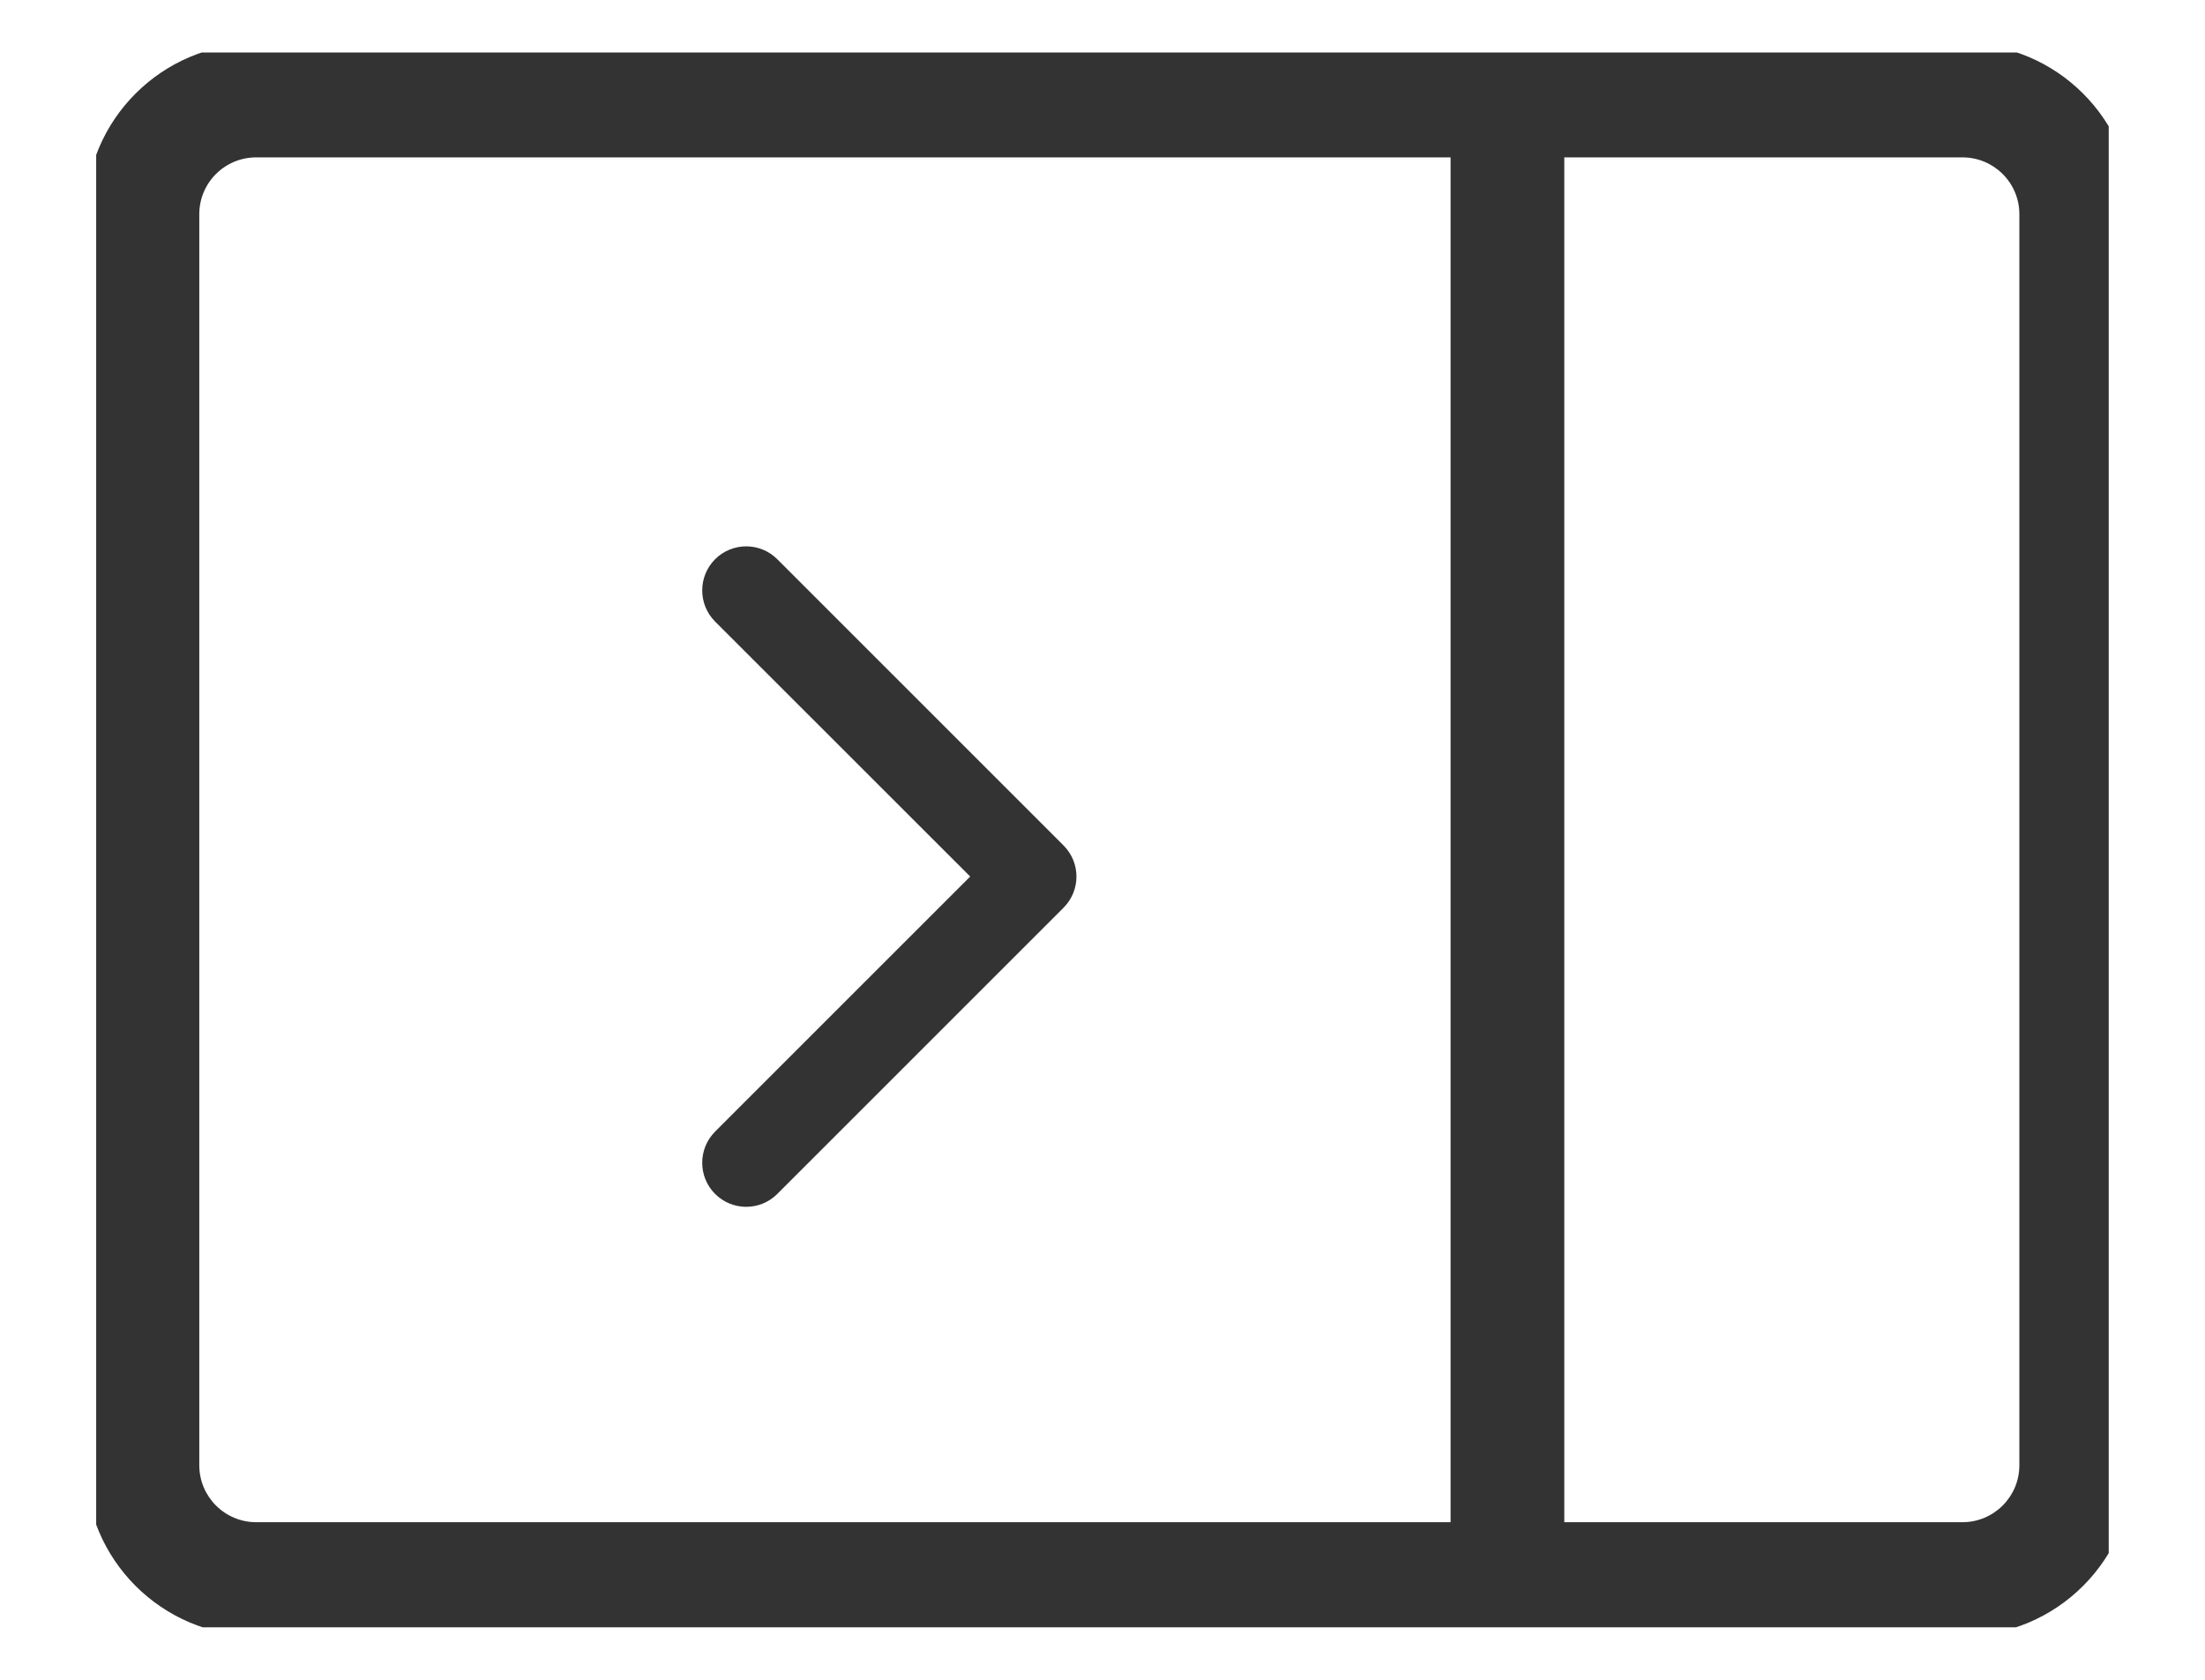 <svg width="21" height="16" viewBox="0 0 21 16" fill="none" xmlns="http://www.w3.org/2000/svg">
<g clip-path="url(#clip0_1553_81688)">
<path fill-rule="evenodd" clip-rule="evenodd" d="M18.69 0.415C19.587 0.415 20.315 1.143 20.315 2.04V13.957C20.315 14.854 19.587 15.582 18.69 15.582H2.44C1.543 15.582 0.815 14.854 0.815 13.957V2.04C0.815 1.143 1.543 0.415 2.44 0.415H18.69ZM19.232 2.04C19.232 1.741 18.989 1.499 18.69 1.499H14.898V14.499H18.69C18.989 14.499 19.232 14.256 19.232 13.957V2.04ZM13.815 14.499H2.44C2.141 14.499 1.898 14.256 1.898 13.957V2.04C1.898 1.741 2.141 1.499 2.44 1.499H13.815V14.499Z" fill="#333333"/>
<path fill-rule="evenodd" clip-rule="evenodd" d="M6.81 11.372C6.974 11.536 7.24 11.536 7.403 11.372L10.129 8.646C10.293 8.482 10.293 8.217 10.129 8.053L7.403 5.327C7.24 5.163 6.974 5.163 6.81 5.327C6.647 5.491 6.647 5.756 6.81 5.92L9.24 8.349L6.81 10.779C6.647 10.943 6.647 11.208 6.81 11.372Z" fill="#333333"/>
</g>
<defs>
<clipPath id="clip0_1553_81688">
<rect width="19.167" height="15" fill="white" transform="matrix(-1 0 0 1 20.083 0.5)"/>
</clipPath>
</defs>
</svg>
